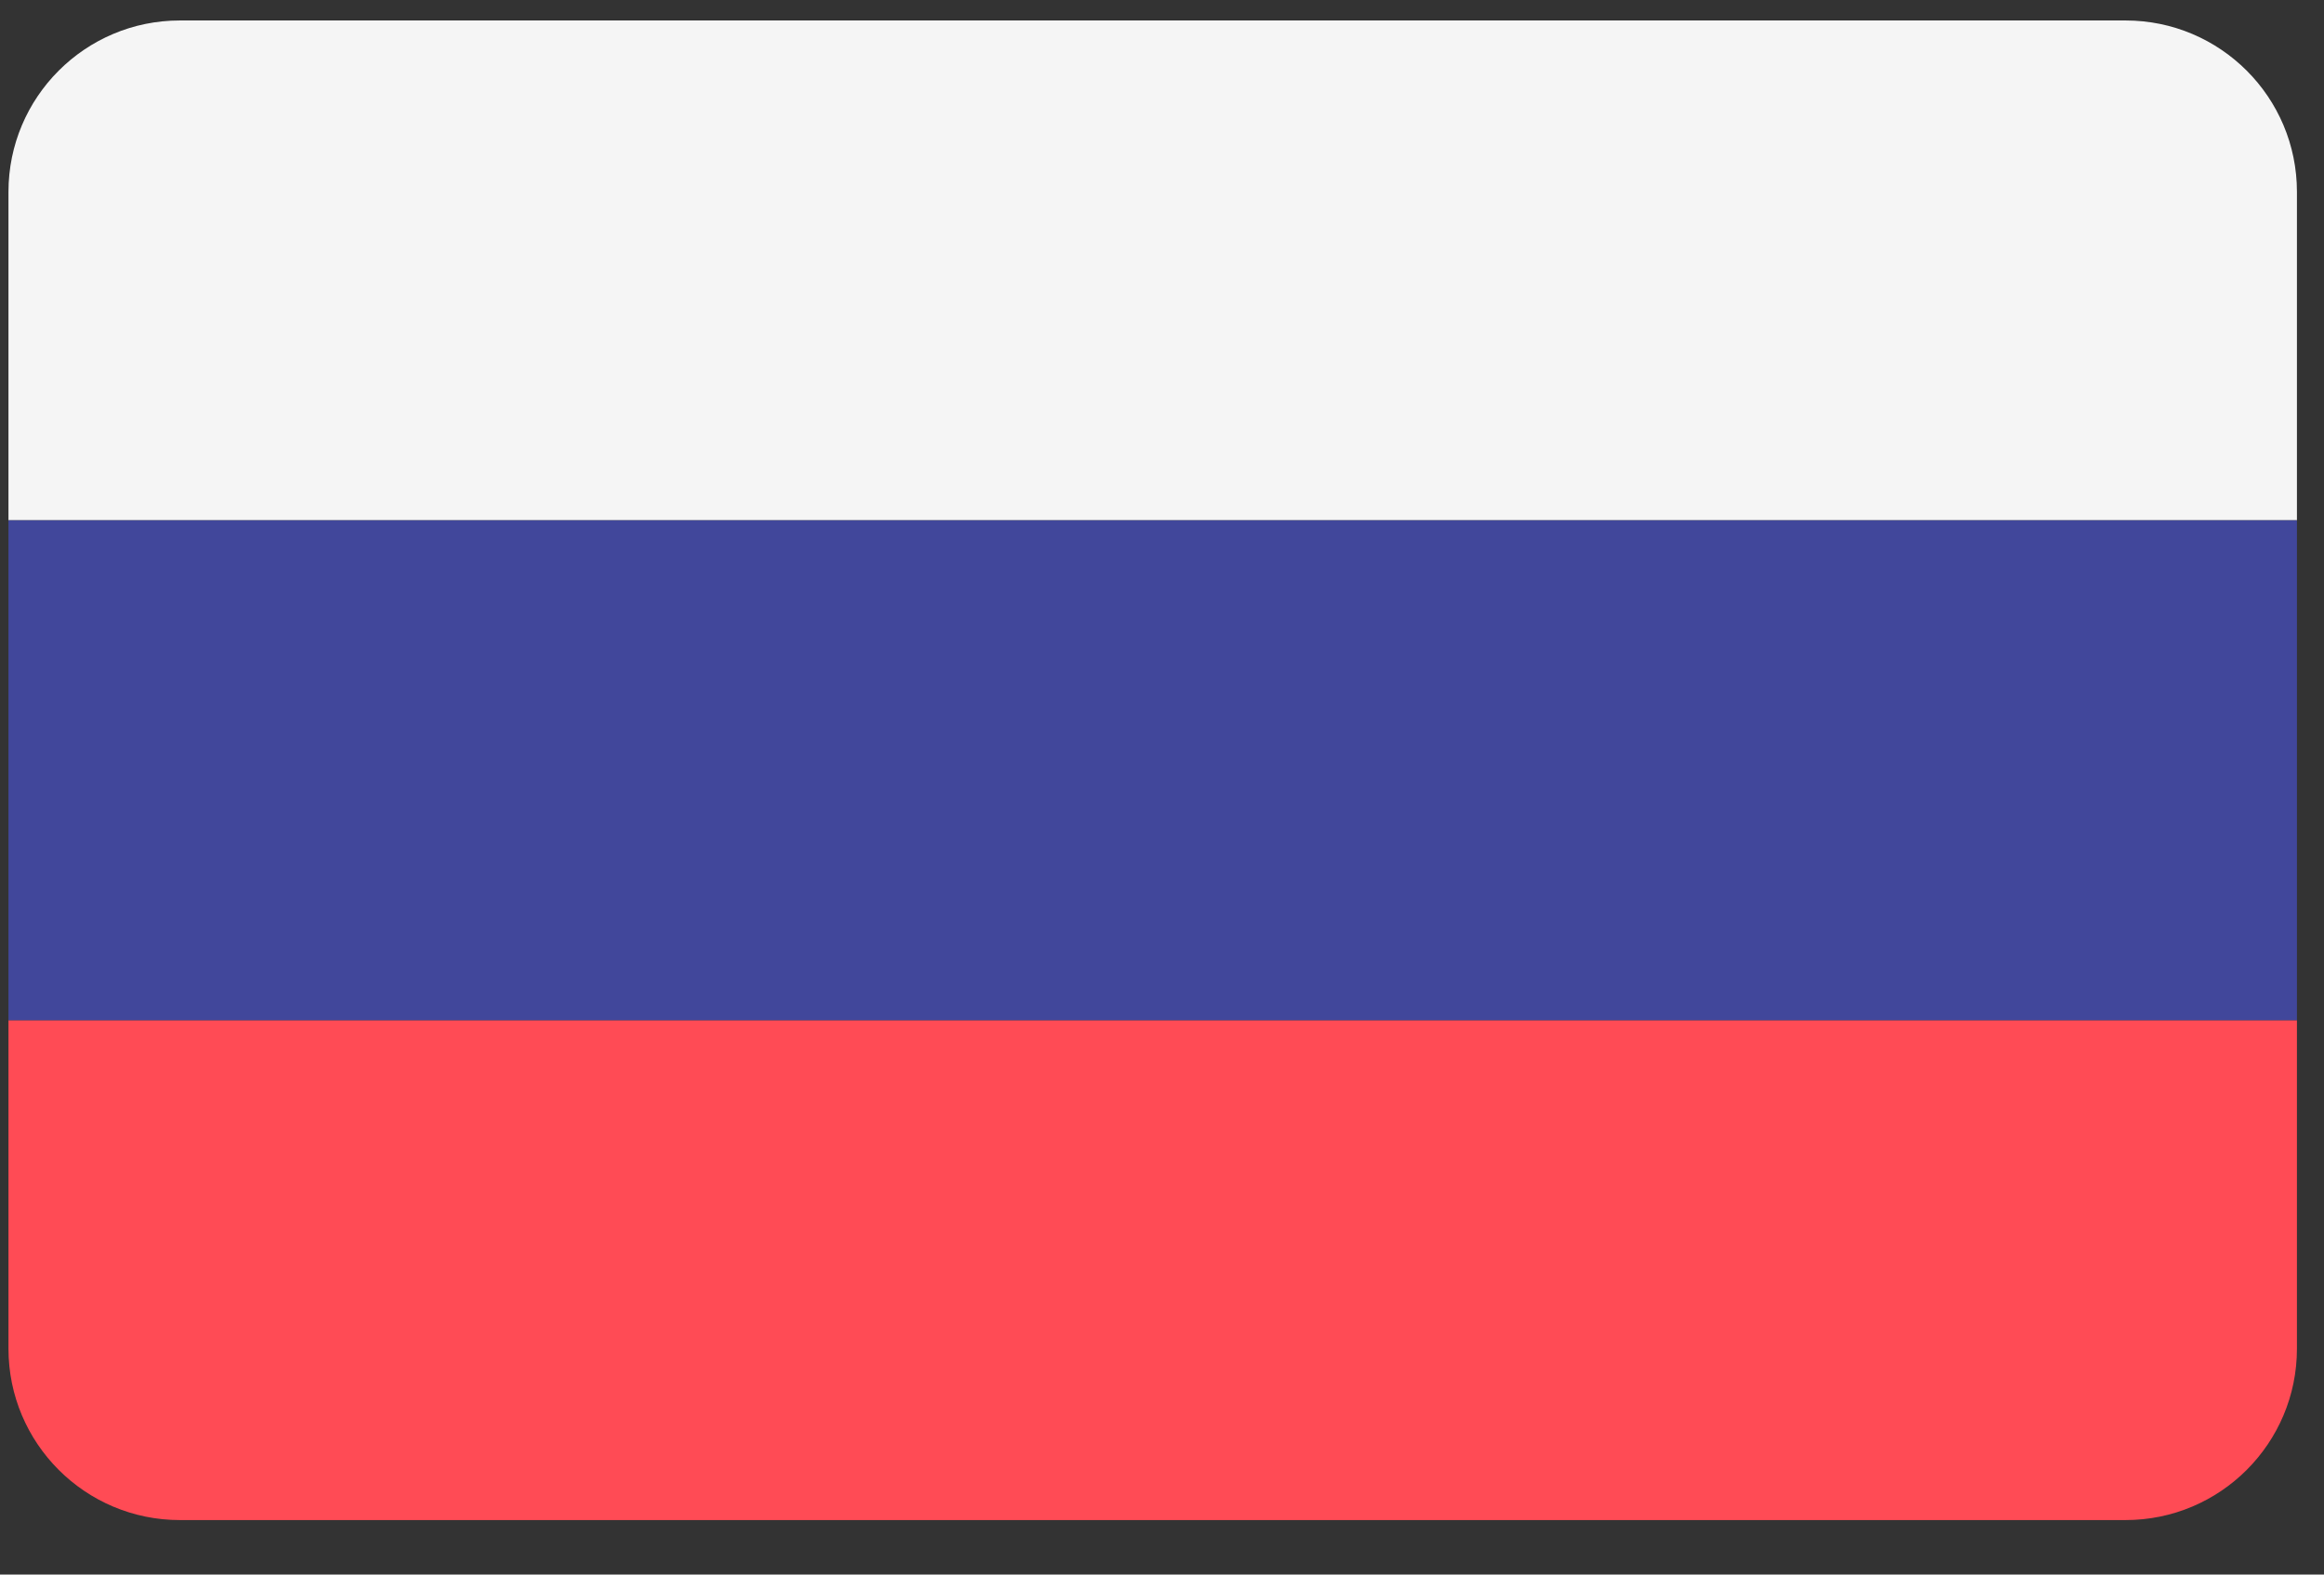 <svg width="31" height="21" viewBox="0 0 31 21" fill="none" xmlns="http://www.w3.org/2000/svg">
<rect x="0" y="0" width="31" height="21" fill="#333333" stroke="none"/>
<path d="M28.353 0.273H2.399C1.137 0.273 0.113 1.297 0.113 2.559V6.939H30.639V2.559C30.639 1.297 29.616 0.273 28.353 0.273Z" fill="#F5F5F5"/>
<path d="M0.113 17.987C0.113 19.249 1.137 20.273 2.399 20.273H28.353C29.616 20.273 30.639 19.249 30.639 17.987V13.607H0.113V17.987Z" fill="#FF4B55"/>
<path d="M30.639 6.94H0.113V13.606H30.639V6.94Z" fill="#41479B"/>
</svg>
